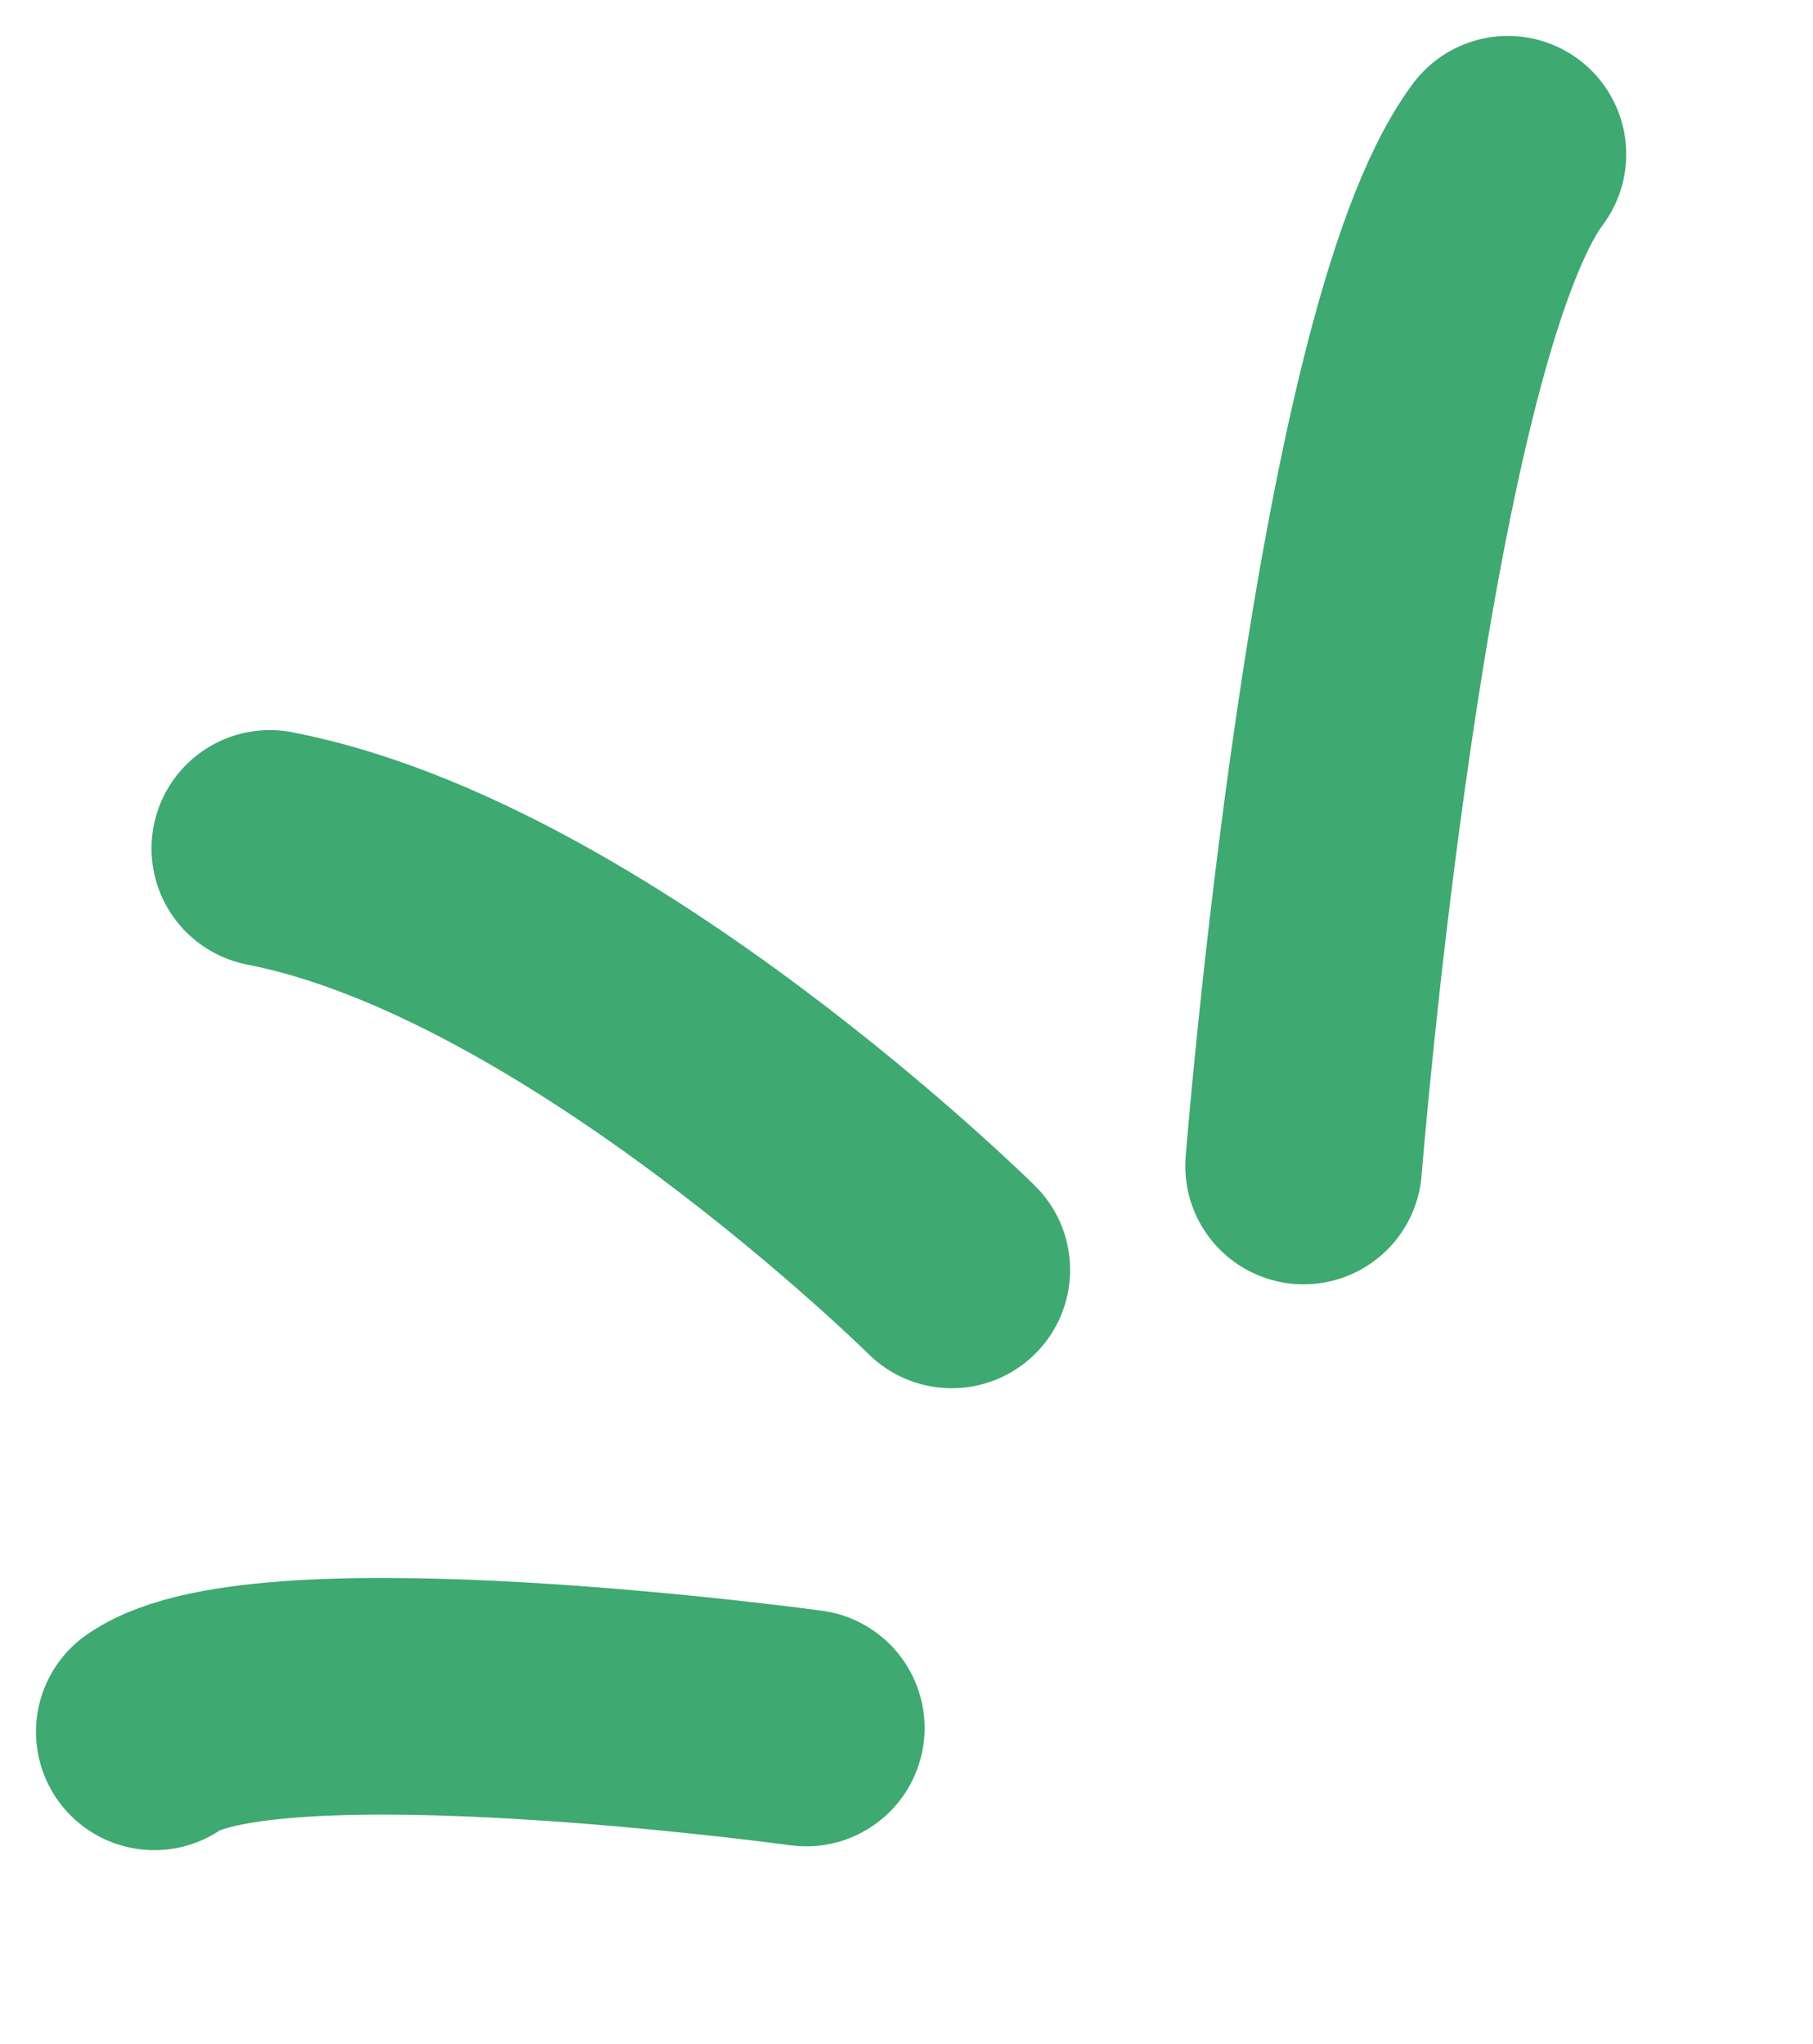 <svg width="47" height="53" viewBox="0 0 47 53" fill="none" xmlns="http://www.w3.org/2000/svg">
<path d="M24.673 32.926C24.673 32.926 15.25 23.605 6.996 21.998" stroke="#3EA971" stroke-width="6.136" stroke-linecap="round"/>
<path d="M33.795 30.232C33.795 30.232 35.499 8.821 39.09 4" stroke="#3EA971" stroke-width="6.136" stroke-linecap="round"/>
<path d="M20.901 44.804C20.901 44.804 6.894 42.889 4.001 44.903" stroke="#3EA971" stroke-width="6.136" stroke-linecap="round"/>
</svg>
